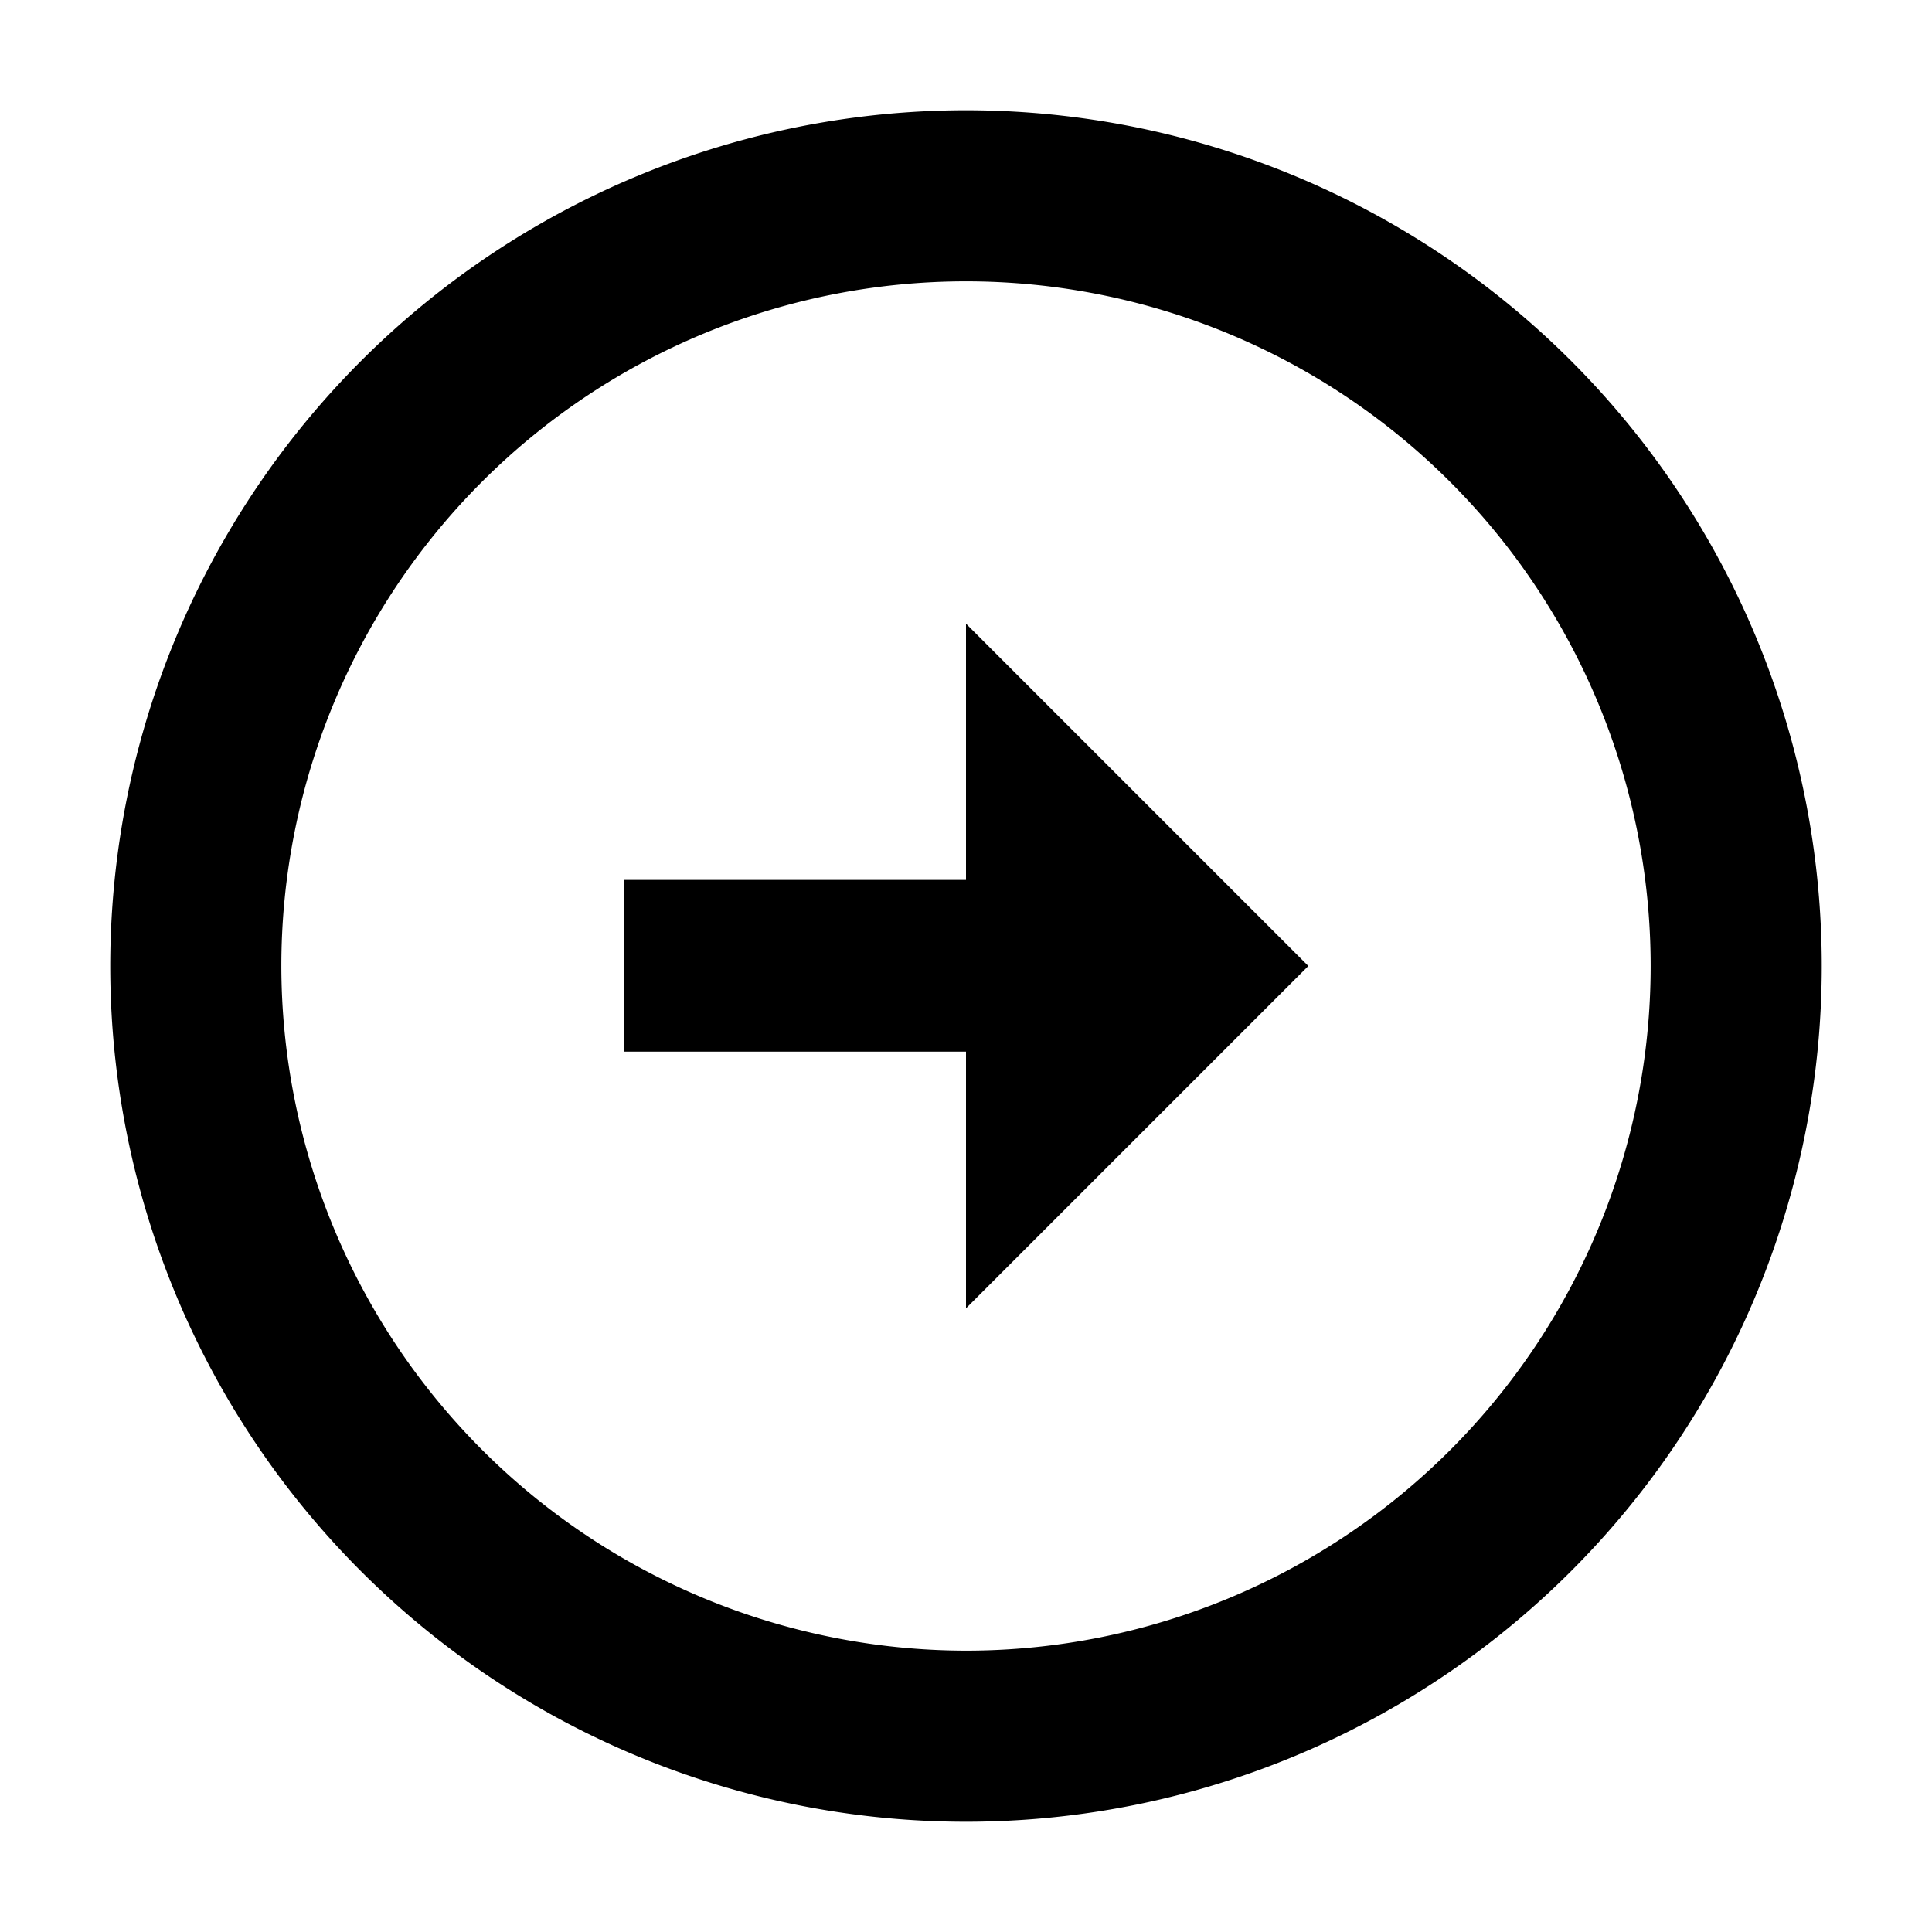 <svg xmlns="http://www.w3.org/2000/svg" width="16" height="16" viewBox="0 0 16 16">
    <path data-name="사각형 16" transform="rotate(-90 8 8)" style="fill:none" d="M0 0h16v16H0z"/>
    <path data-name="패스 80" d="M2.33 8A5.67 5.67 0 1 1 8 13.67 5.677 5.677 0 0 1 2.33 8M.913 8A7.087 7.087 0 1 0 8 .913 7.09 7.09 0 0 0 .913 8zM8 7.287H5.165v1.422H8v2.126L10.835 8 8 5.165z"/>
</svg>
